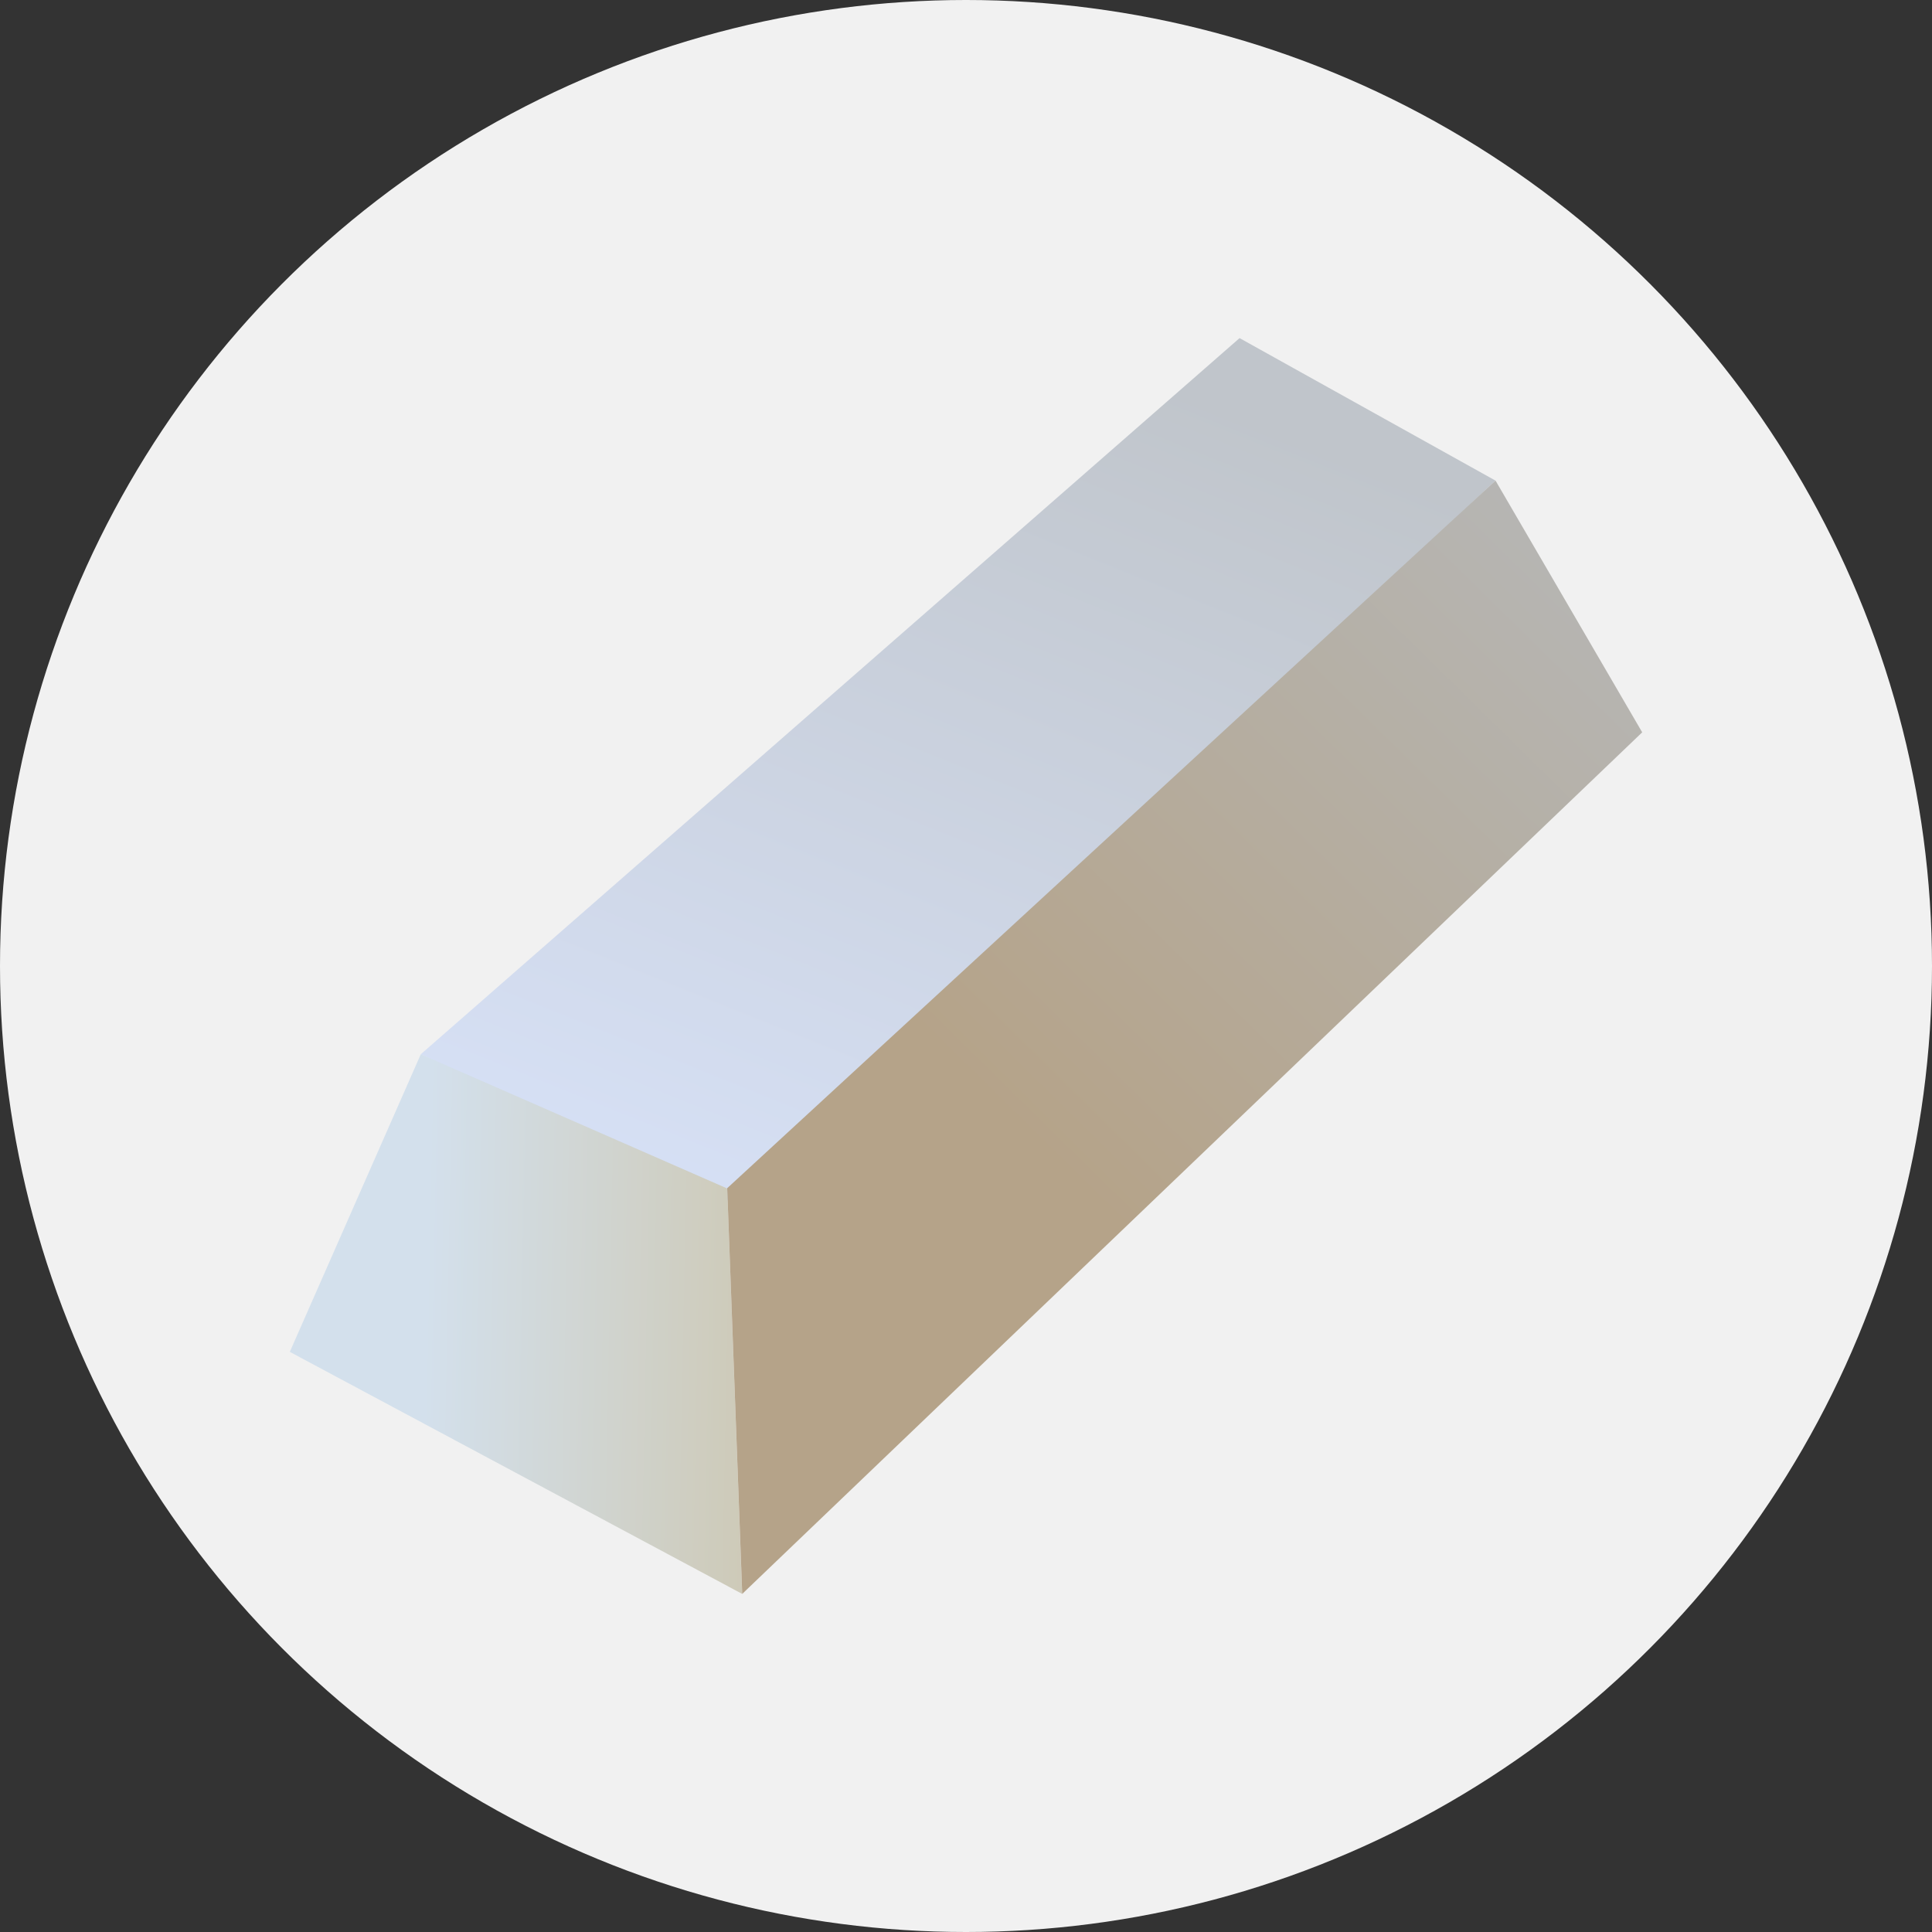 <svg xmlns="http://www.w3.org/2000/svg" width="40" height="40" viewBox="0 0 40 40"><rect x="0" y="0" width="40" height="40" fill="#333333" stroke="none"/><defs><linearGradient id="a" x1="1.101" y1=".257" x2=".63" y2="1.189" gradientUnits="objectBoundingBox"><stop offset="0" stop-color="#c0c5cb"/><stop offset="1" stop-color="#d6e0f5"/></linearGradient><linearGradient id="b" x1=".205" y1="4.515" x2="1.182" y2="4.538" gradientUnits="objectBoundingBox"><stop offset="0" stop-color="#d3e0ec"/><stop offset="1" stop-color="#ccc2a5"/></linearGradient><linearGradient id="c" x1="2.239" y1=".575" x2="1.482" y2="1.516" gradientUnits="objectBoundingBox"><stop offset="0" stop-color="#b6c0cb"/><stop offset="1" stop-color="#b5a389"/></linearGradient></defs><g transform="translate(-29 -139)"><circle data-name="Ellipse 227" cx="20" cy="20" r="20" transform="translate(29 139)" fill="#f1f1f1"/><g data-name="ingot (1)"><path data-name="Path 1437" d="M27.732 5.457L11.846 20.366l-6.364-3.032L22.434 2.507z" transform="translate(32.23 143.493)" fill="url(#a)"/><path data-name="Path 1438" d="M9.366 43.094L0 38.083l2.712-6.162L9.056 34.7z" transform="translate(35 128.906)" fill="url(#b)"/><path data-name="Path 1439" d="M37.247 13.571L18.614 31.409l-.311-8.4L34.21 8.359z" transform="translate(25.753 140.591)" fill="url(#c)"/></g></g></svg>